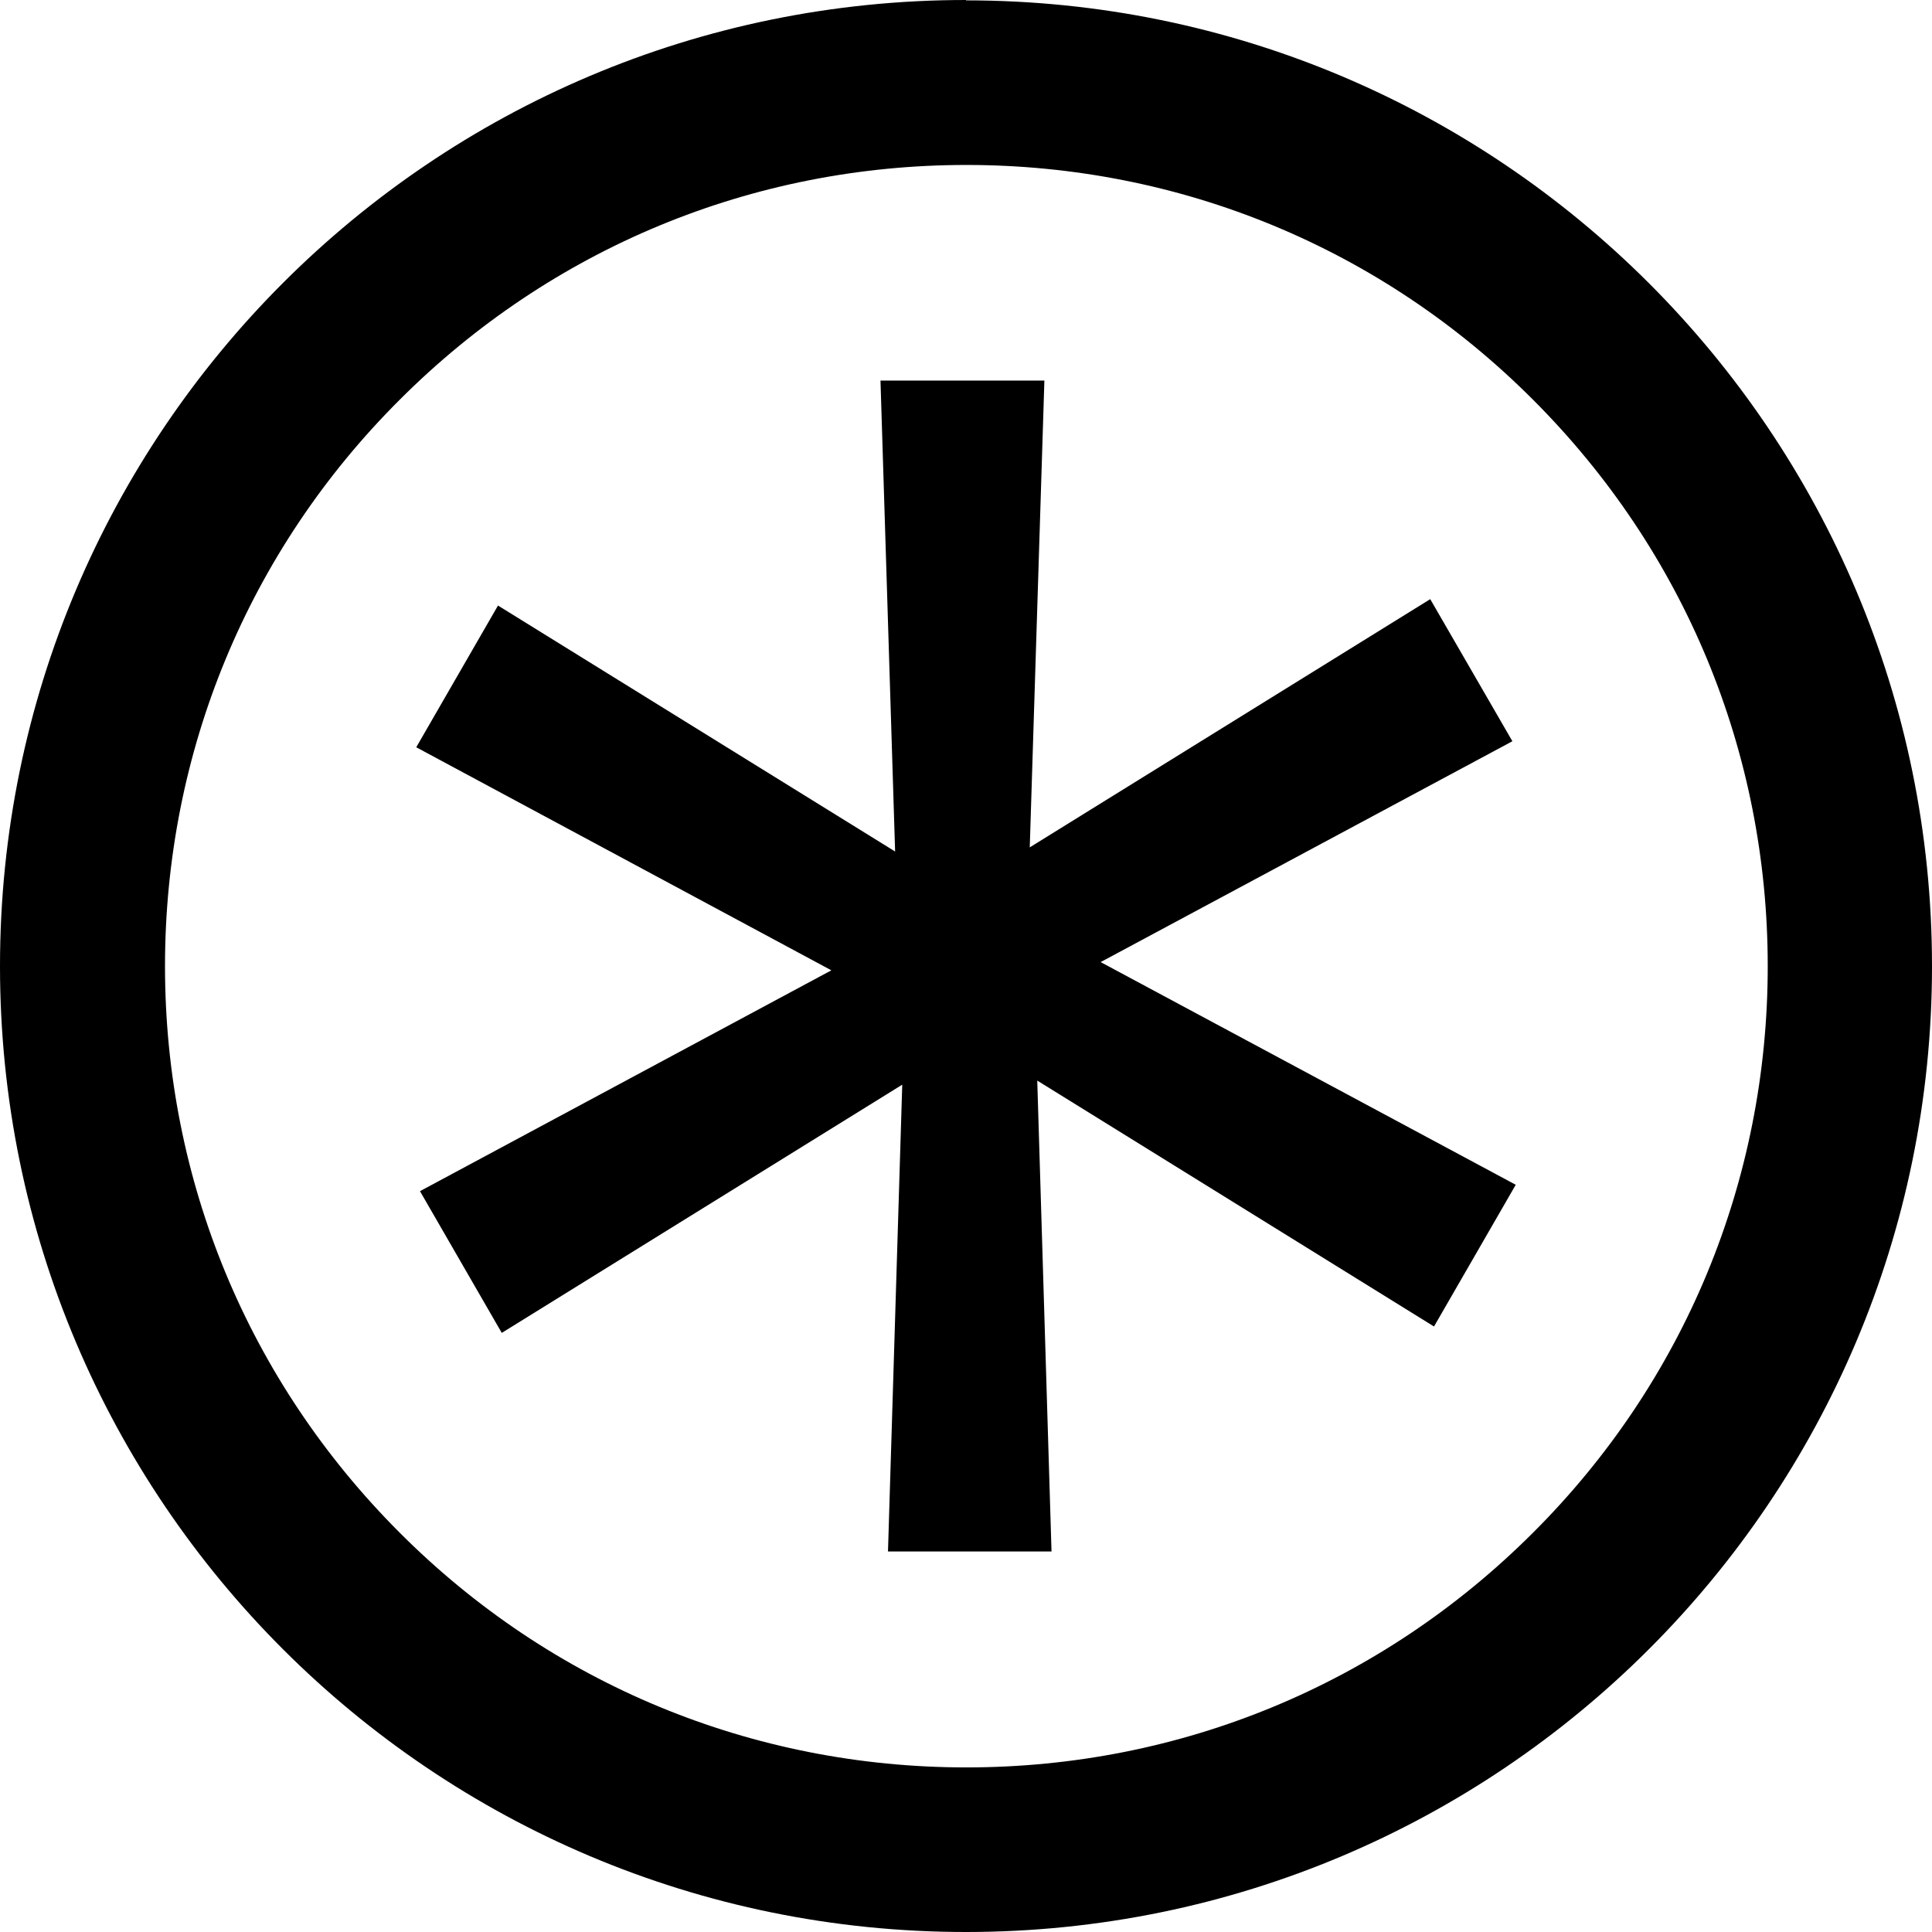 <?xml version="1.0" encoding="UTF-8"?>
<svg xmlns="http://www.w3.org/2000/svg" width="42" height="42" viewBox="0 0 42 42" fill="none">
  <path d="M32.878 16.114L31.092 13.025L22.386 18.421L22.704 8.273H19.141L19.459 18.511L10.826 13.164L9.049 16.245L18.073 21.094L9.13 25.895L10.908 28.976L19.614 23.58L19.304 33.728H22.859L22.549 23.491L31.174 28.837L32.951 25.756L23.927 20.915L32.878 16.114Z" fill="black"></path>
  <path d="M33.326 33.32C30.033 36.612 25.663 38.422 21.008 38.422C16.353 38.422 11.976 36.612 8.69 33.32C5.397 30.027 3.587 25.658 3.587 21.004C3.587 16.35 5.397 11.973 8.69 8.689C11.984 5.396 16.353 3.586 21.008 3.586C25.663 3.586 30.041 5.396 33.326 8.689C36.62 11.981 38.429 16.35 38.429 21.004C38.429 25.658 36.62 30.035 33.326 33.32ZM21 0C9.399 0 0 9.406 0 21.004C0 32.602 9.399 42 21 42C32.6 42 42 32.594 42 21.004C42 9.414 32.6 0.008 21 0.008" fill="black"></path>
</svg>
